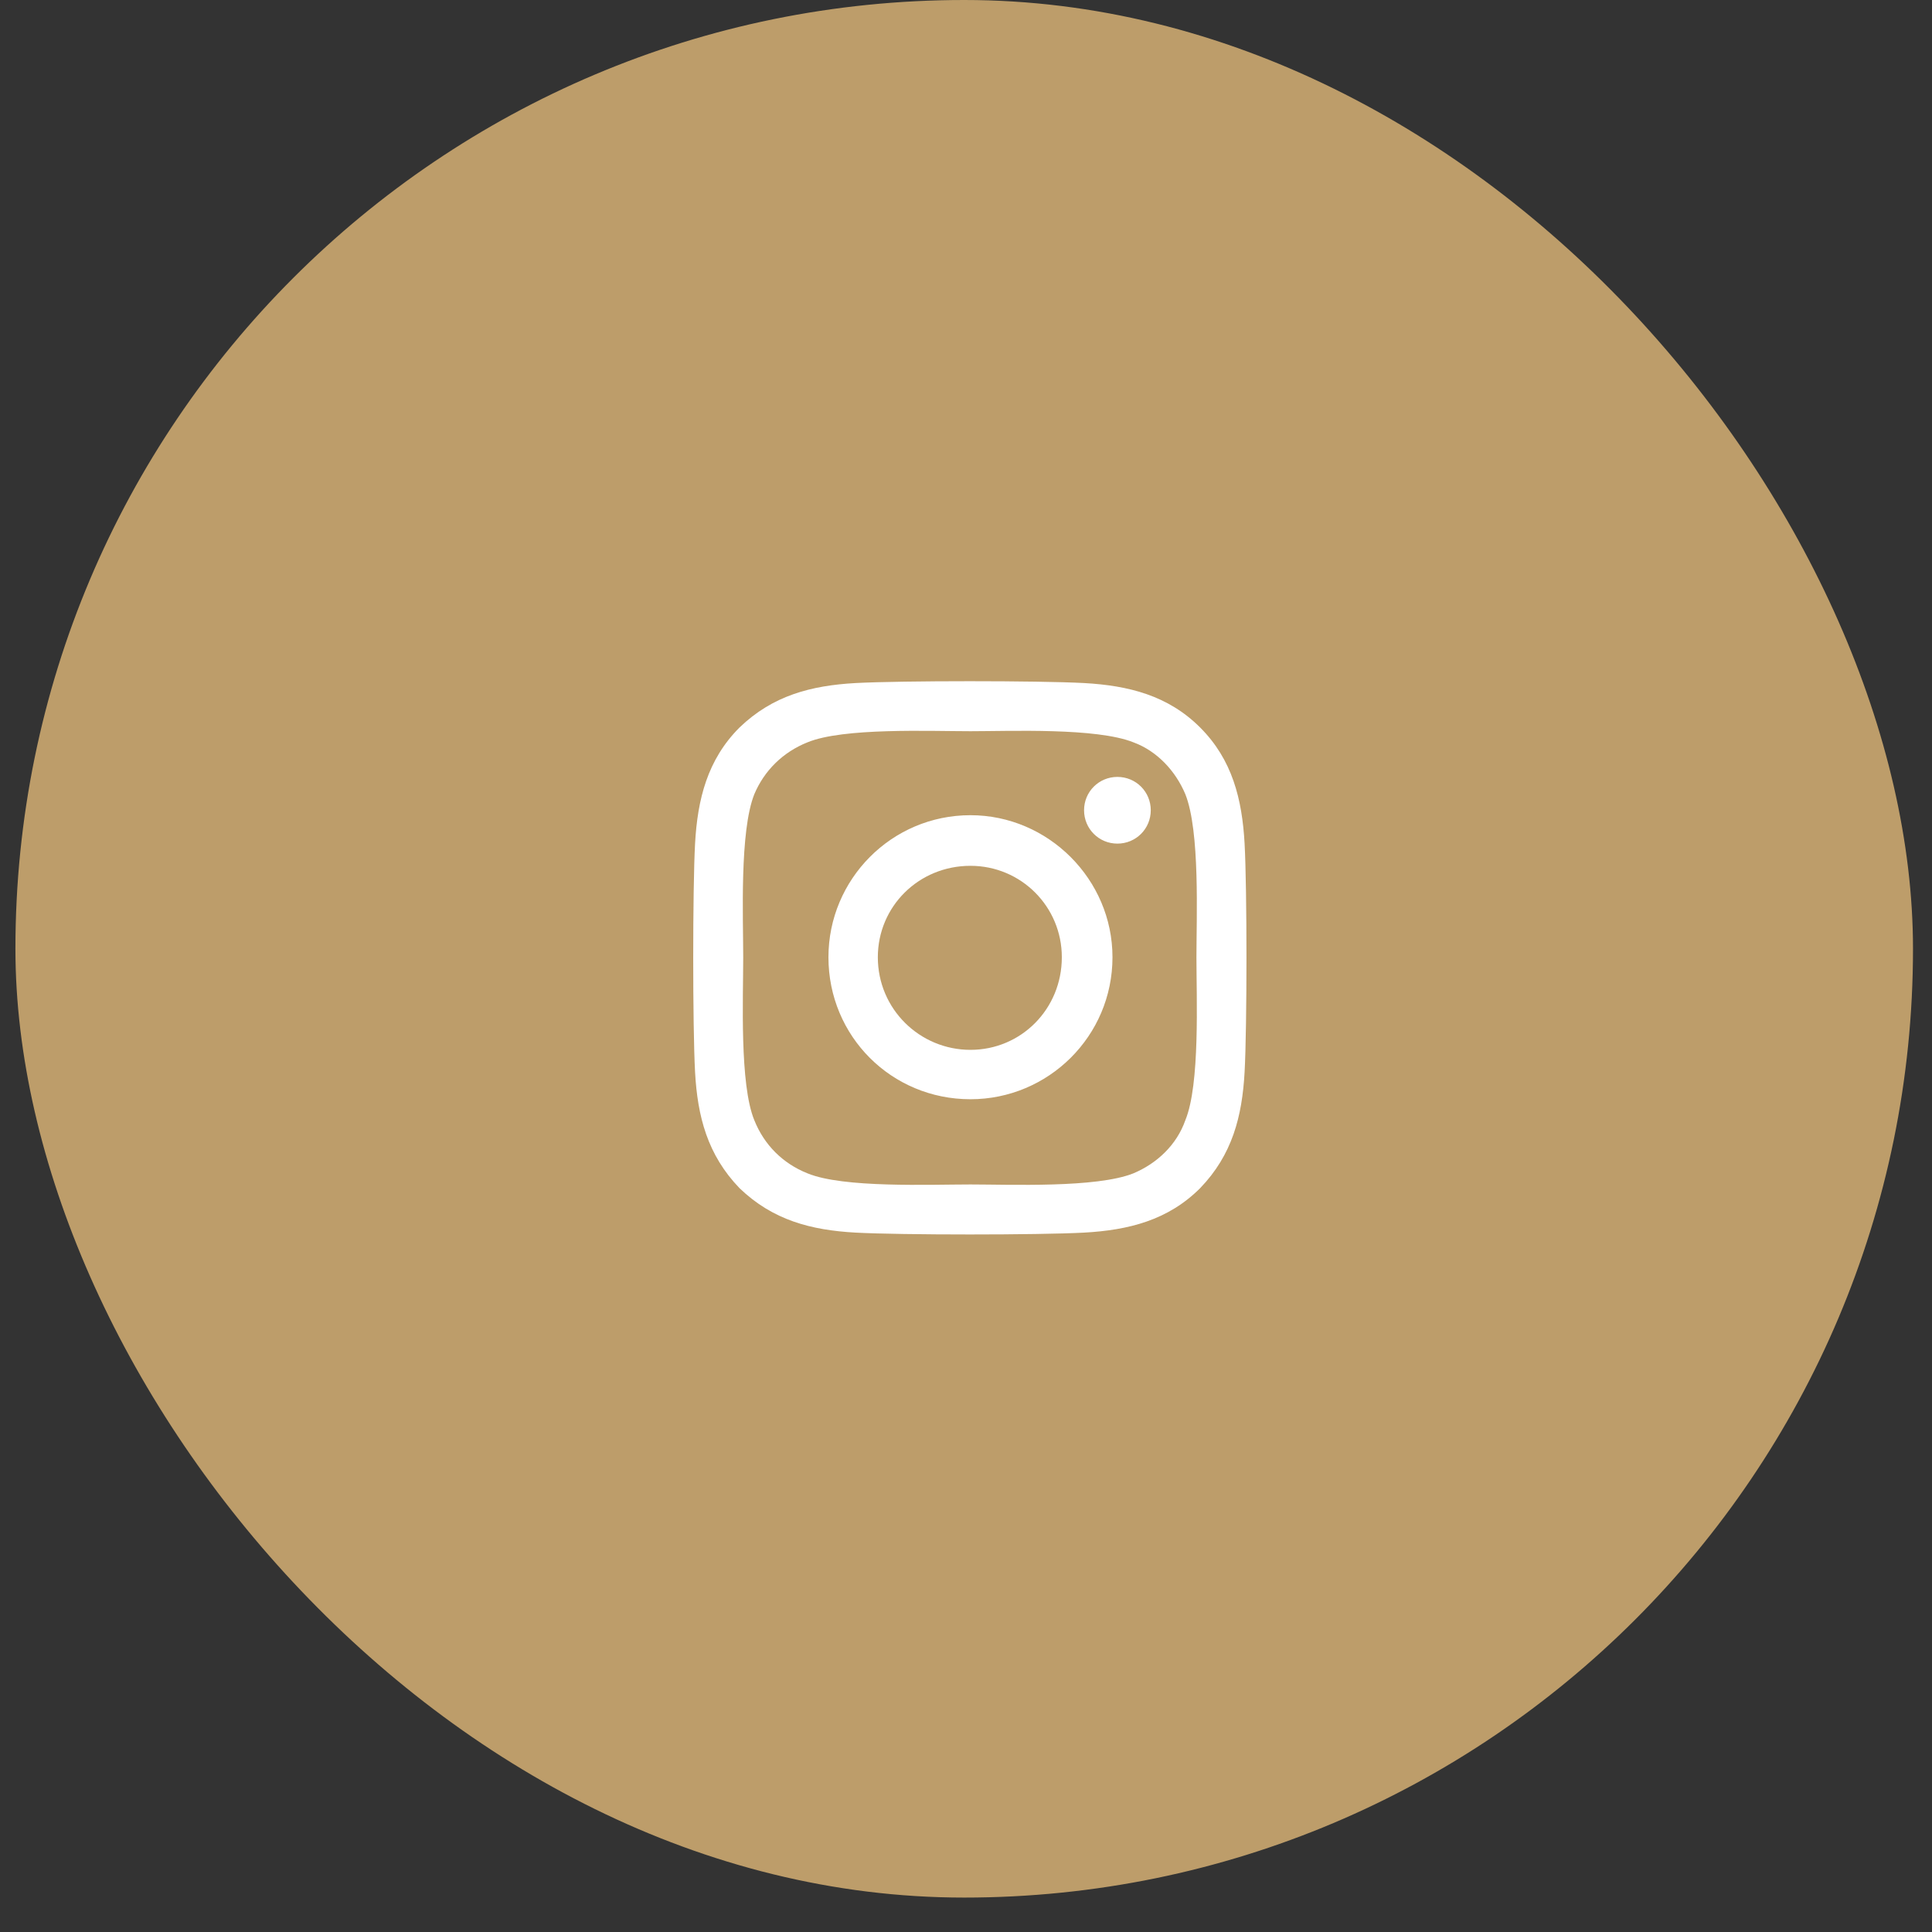 <svg width="55" height="55" viewBox="0 0 55 55" fill="none" xmlns="http://www.w3.org/2000/svg">
<rect x="0" y="0" width="55" height="55" fill="#333333" stroke="none"/>
<rect x="0.439" width="54.02" height="54.02" rx="27.01" fill="#BD9D6A"/>
<path d="M27.627 23.207C29.842 23.207 31.67 25.035 31.67 27.25C31.67 29.5 29.842 31.293 27.627 31.293C25.377 31.293 23.584 29.5 23.584 27.25C23.584 25.035 25.377 23.207 27.627 23.207ZM27.627 29.887C29.068 29.887 30.228 28.727 30.228 27.25C30.228 25.809 29.068 24.648 27.627 24.648C26.15 24.648 24.99 25.809 24.99 27.25C24.99 28.727 26.185 29.887 27.627 29.887ZM32.76 23.066C32.76 23.594 32.338 24.016 31.81 24.016C31.283 24.016 30.861 23.594 30.861 23.066C30.861 22.539 31.283 22.117 31.81 22.117C32.338 22.117 32.76 22.539 32.76 23.066ZM35.431 24.016C35.502 25.316 35.502 29.219 35.431 30.52C35.361 31.785 35.08 32.875 34.166 33.824C33.252 34.738 32.127 35.02 30.861 35.09C29.56 35.16 25.658 35.16 24.357 35.09C23.092 35.02 22.002 34.738 21.052 33.824C20.139 32.875 19.857 31.785 19.787 30.52C19.717 29.219 19.717 25.316 19.787 24.016C19.857 22.75 20.139 21.625 21.052 20.711C22.002 19.797 23.092 19.516 24.357 19.445C25.658 19.375 29.56 19.375 30.861 19.445C32.127 19.516 33.252 19.797 34.166 20.711C35.08 21.625 35.361 22.75 35.431 24.016ZM33.744 31.891C34.166 30.871 34.06 28.41 34.06 27.25C34.06 26.125 34.166 23.664 33.744 22.609C33.463 21.941 32.935 21.379 32.267 21.133C31.213 20.711 28.752 20.816 27.627 20.816C26.467 20.816 24.006 20.711 22.986 21.133C22.283 21.414 21.756 21.941 21.474 22.609C21.052 23.664 21.158 26.125 21.158 27.25C21.158 28.41 21.052 30.871 21.474 31.891C21.756 32.594 22.283 33.121 22.986 33.402C24.006 33.824 26.467 33.719 27.627 33.719C28.752 33.719 31.213 33.824 32.267 33.402C32.935 33.121 33.498 32.594 33.744 31.891Z" fill="white"/>
</svg>
